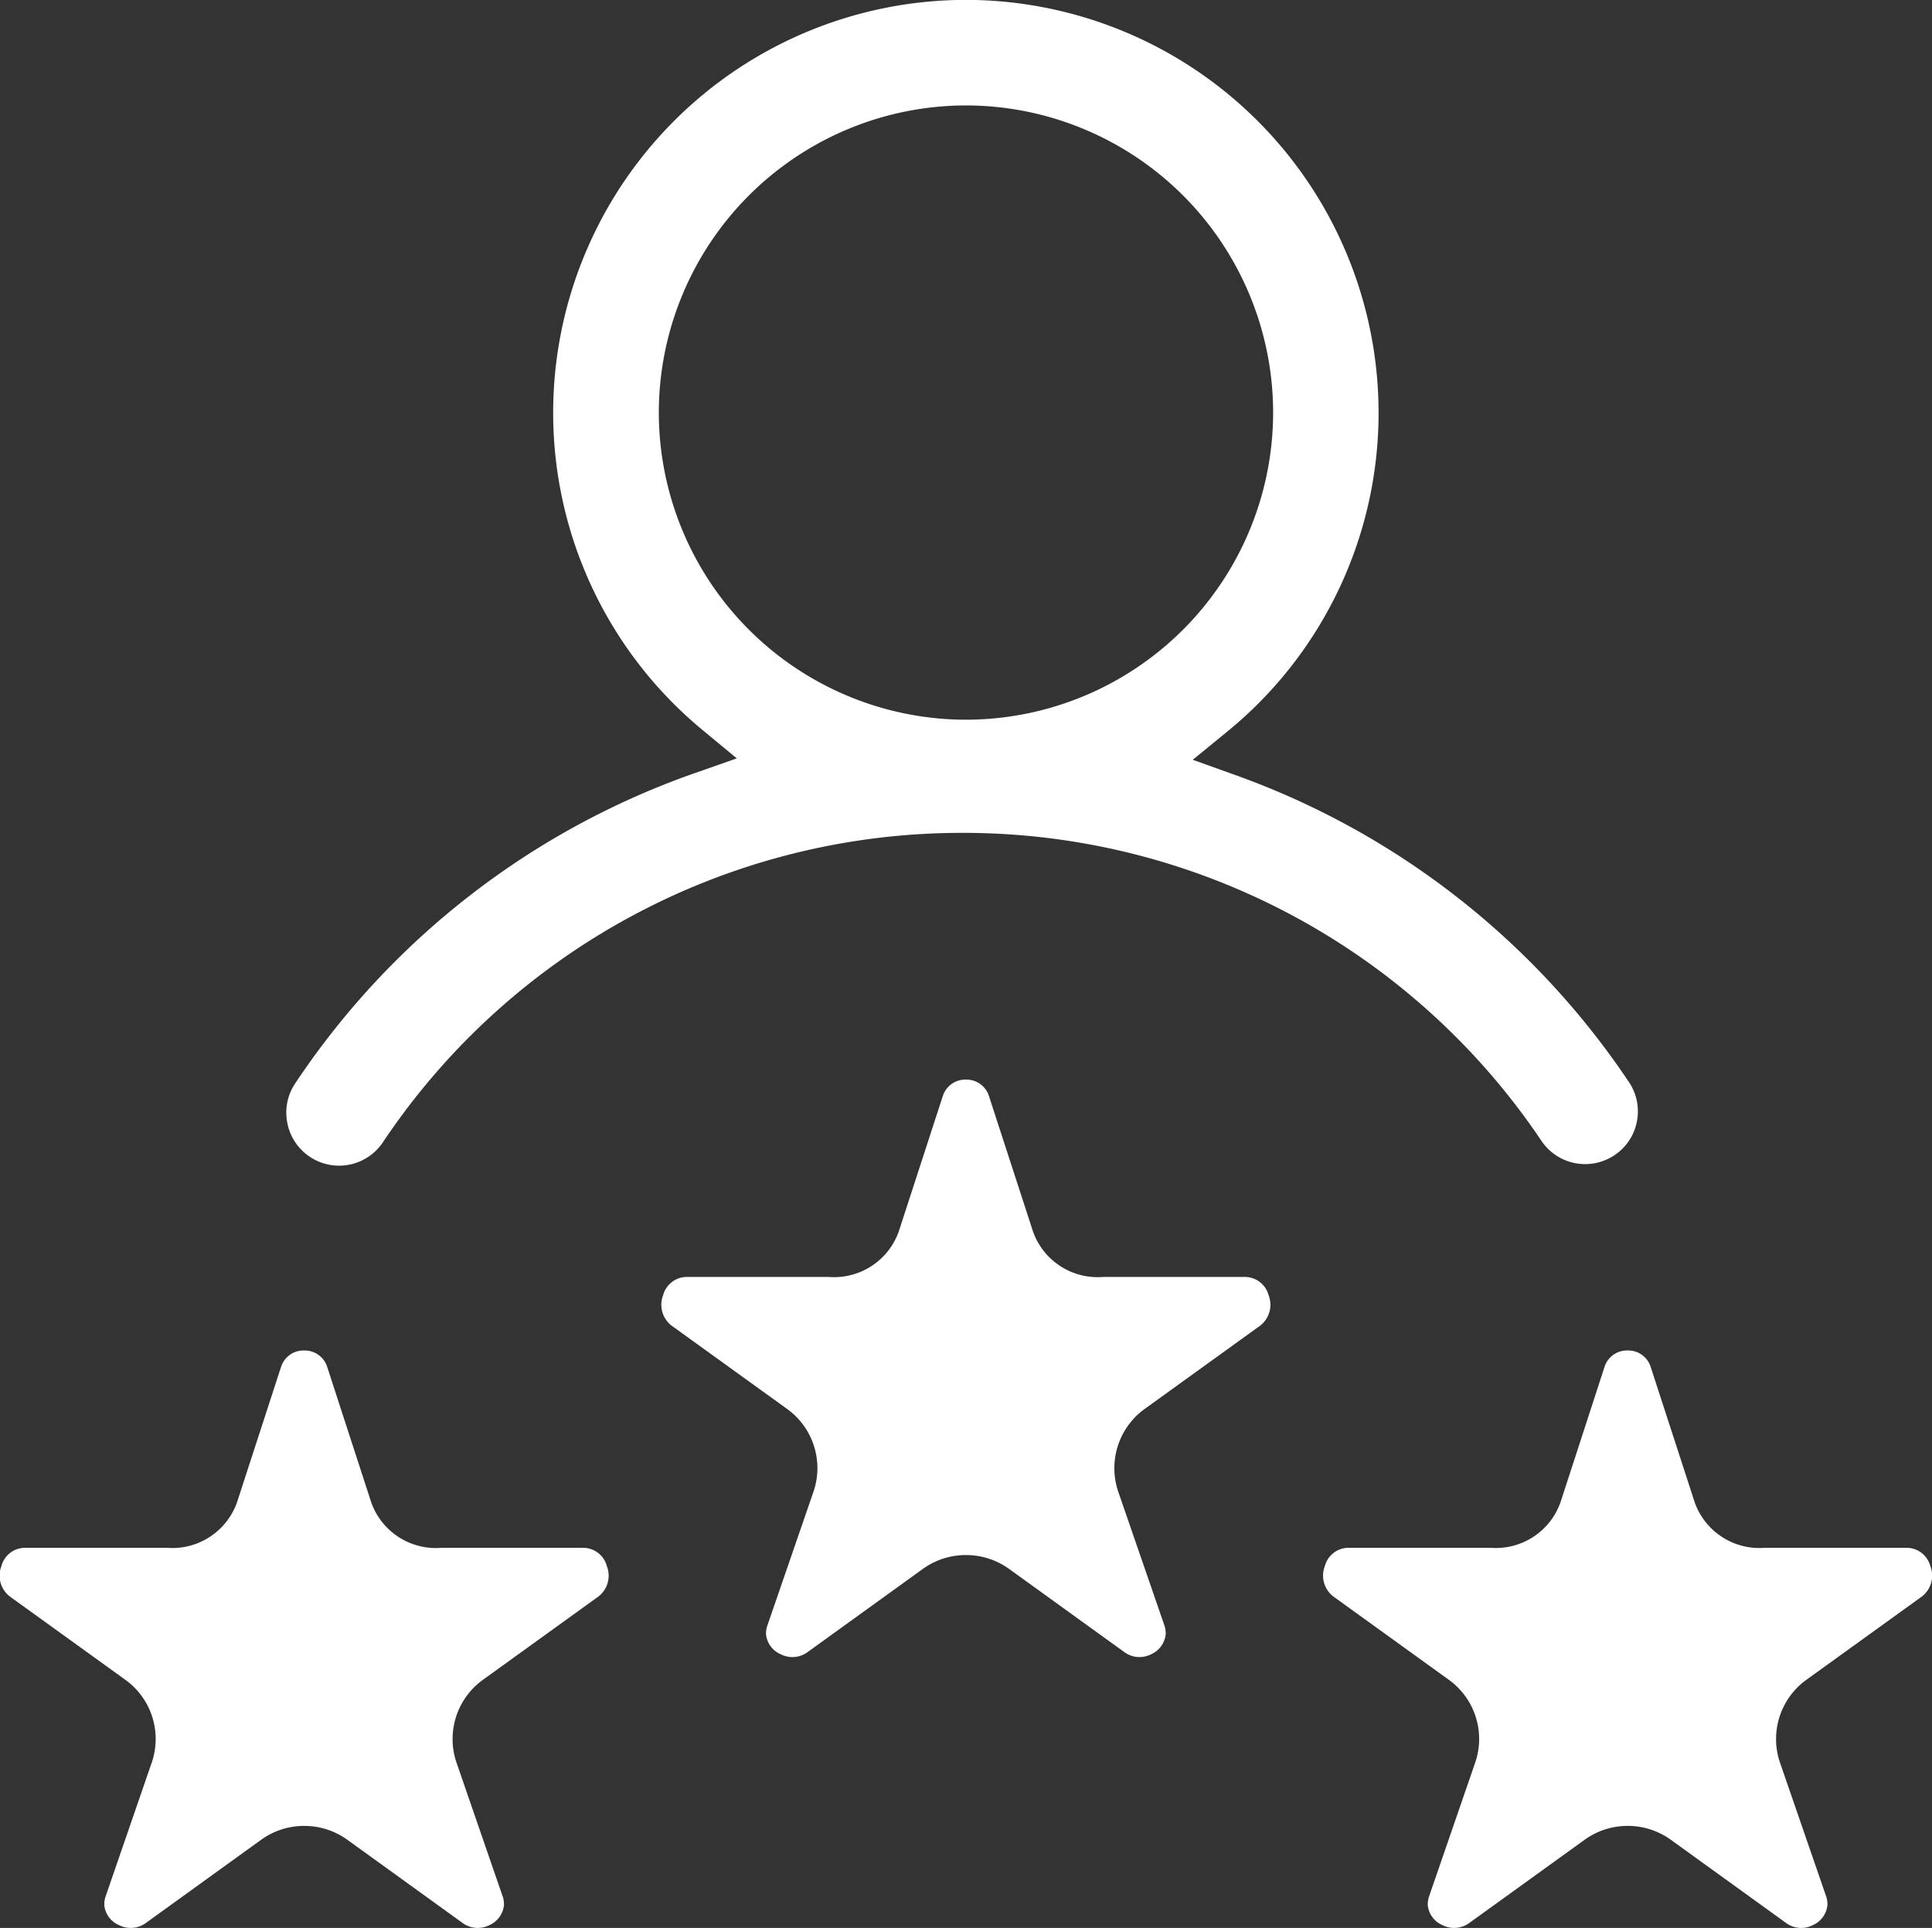 <svg id="Groupe_26" data-name="Groupe 26" xmlns="http://www.w3.org/2000/svg" width="88.008" height="87.829" viewBox="0 0 88.008 87.829">
  <rect x="0" y="0" width="88.008" height="87.829" fill="#333333" stroke="none"/>
  <path id="Tracé_53" data-name="Tracé 53" d="M-2866.894,16.343a2.385,2.385,0,0,0,1.02,1.529,2.39,2.39,0,0,0,1.332.406,2.4,2.4,0,0,0,2-1.067,31.715,31.715,0,0,1,26.408-14.094,31.723,31.723,0,0,1,26.365,14.029,2.4,2.4,0,0,0,3.333.652,2.386,2.386,0,0,0,1.016-1.532,2.386,2.386,0,0,0-.365-1.8A36.292,36.292,0,0,0-2823.779.459l-1.873-.671,1.54-1.258a18.74,18.74,0,0,0,6.925-14.56,18.817,18.817,0,0,0-18.8-18.8,18.816,18.816,0,0,0-18.8,18.8,18.752,18.752,0,0,0,6.833,14.486l1.532,1.267-1.876.659a36.262,36.262,0,0,0-18.247,14.158A2.387,2.387,0,0,0-2866.894,16.343Zm16.92-32.373a14.008,14.008,0,0,1,13.992-13.992,14.008,14.008,0,0,1,13.992,13.992,14.008,14.008,0,0,1-13.992,13.992A14.008,14.008,0,0,1-2849.974-16.03Z" transform="translate(2879.985 34.825)" fill="#fff"/>
  <path id="Tracé_54" data-name="Tracé 54" d="M-2896.339,155.563a1.169,1.169,0,0,0,1.215-.09l5.255-3.793a3.343,3.343,0,0,1,1.969-.636,3.345,3.345,0,0,1,1.969.636l5.255,3.793a1.163,1.163,0,0,0,1.207.093,1.122,1.122,0,0,0,.667-.915,1.1,1.1,0,0,0-.058-.393l-2.111-6.118a3.326,3.326,0,0,1,1.215-3.755l5.256-3.791a1.2,1.2,0,0,0,.386-1.384,1.122,1.122,0,0,0-1.04-.834h-6.5a3.126,3.126,0,0,1-3.19-2.059l-2.008-6.176a1.073,1.073,0,0,0-1.053-.755,1.074,1.074,0,0,0-1.054.756l-2.007,6.172a3.127,3.127,0,0,1-3.191,2.061h-6.5a1.12,1.12,0,0,0-1.039.834,1.2,1.2,0,0,0,.385,1.384l5.256,3.791a3.322,3.322,0,0,1,1.221,3.738l-2.12,6.151a1.132,1.132,0,0,0-.054.385A1.108,1.108,0,0,0-2896.339,155.563Z" transform="translate(2901.759 -67.863)" fill="#fff"/>
  <path id="Tracé_55" data-name="Tracé 55" d="M-2735.423,155.563a1.168,1.168,0,0,0,1.215-.091l5.256-3.792a3.344,3.344,0,0,1,1.969-.636,3.344,3.344,0,0,1,1.969.636l5.255,3.793a1.162,1.162,0,0,0,1.207.093,1.121,1.121,0,0,0,.667-.915,1.1,1.1,0,0,0-.058-.394l-2.111-6.118a3.326,3.326,0,0,1,1.215-3.755l5.257-3.791a1.2,1.2,0,0,0,.385-1.384,1.122,1.122,0,0,0-1.04-.834h-6.5a3.127,3.127,0,0,1-3.19-2.059l-2.008-6.176a1.073,1.073,0,0,0-1.053-.755,1.074,1.074,0,0,0-1.054.756l-2.007,6.172a3.126,3.126,0,0,1-3.191,2.061h-6.5a1.122,1.122,0,0,0-1.04.834,1.2,1.2,0,0,0,.386,1.384l5.256,3.791a3.322,3.322,0,0,1,1.221,3.738l-2.12,6.151a1.117,1.117,0,0,0-.054.384A1.107,1.107,0,0,0-2735.423,155.563Z" transform="translate(2801.13 -67.863)" fill="#fff"/>
  <path id="Tracé_56" data-name="Tracé 56" d="M-2815.881,122.627a1.165,1.165,0,0,0,1.215-.09l5.255-3.793a3.35,3.35,0,0,1,1.969-.635,3.349,3.349,0,0,1,1.969.635l5.256,3.793a1.163,1.163,0,0,0,1.206.093,1.121,1.121,0,0,0,.668-.914,1.106,1.106,0,0,0-.057-.394l-2.111-6.118a3.328,3.328,0,0,1,1.215-3.755l5.256-3.791a1.2,1.2,0,0,0,.385-1.384,1.121,1.121,0,0,0-1.039-.834h-6.5a3.126,3.126,0,0,1-3.19-2.059l-2.008-6.176a1.074,1.074,0,0,0-1.053-.755,1.075,1.075,0,0,0-1.054.756l-2.007,6.172a3.126,3.126,0,0,1-3.191,2.061h-6.5a1.122,1.122,0,0,0-1.04.834,1.2,1.2,0,0,0,.385,1.384l5.256,3.791a3.321,3.321,0,0,1,1.221,3.738l-2.12,6.152a1.121,1.121,0,0,0-.054.384A1.106,1.106,0,0,0-2815.881,122.627Z" transform="translate(2851.444 -47.267)" fill="#fff"/>
</svg>
